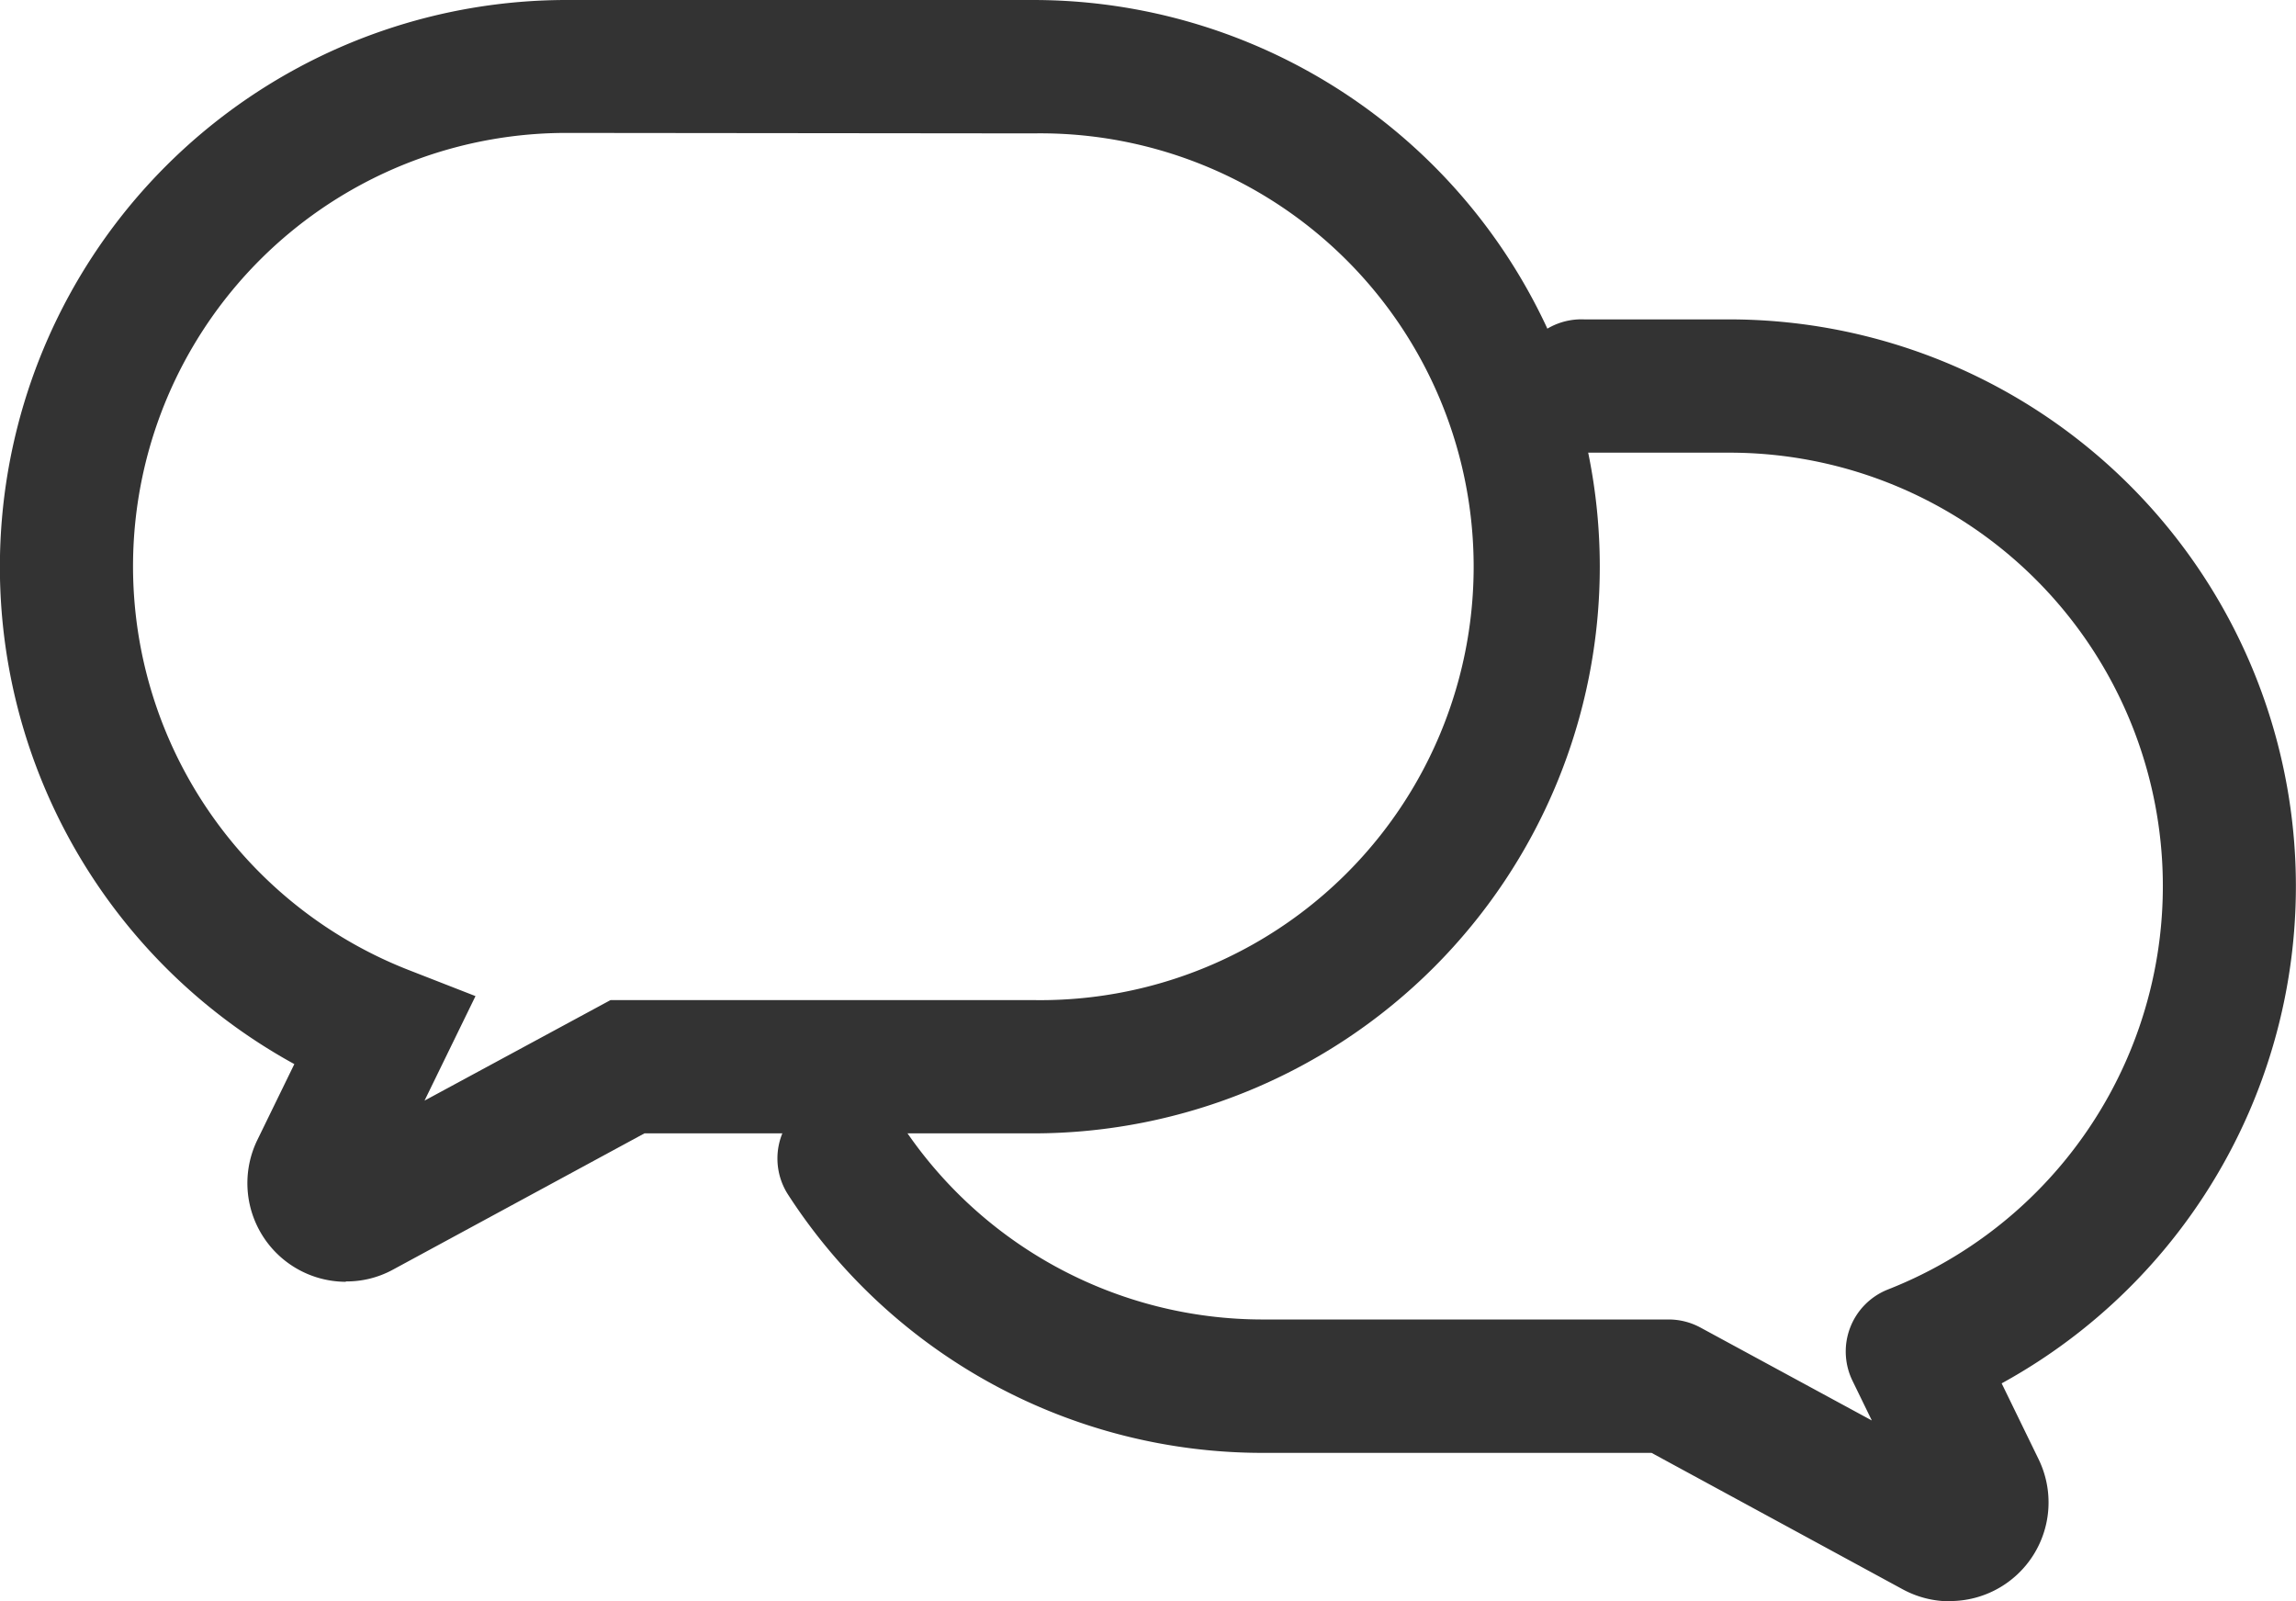 <svg xmlns="http://www.w3.org/2000/svg" width="19.556" height="13.637" viewBox="0 0 19.556 13.637">
  <g id="グループ_118278" data-name="グループ 118278" transform="translate(-106.204 -57.995)">
    <path id="パス_76525" data-name="パス 76525" d="M2.946,10.916a.84.84,0,0,1-.754-1.208l.315-.646A4.828,4.828,0,0,1,4.826,0H8.8a4.826,4.826,0,1,1,0,9.652H5.489L3.346,10.813a.822.822,0,0,1-.4.1m.266-.711h0m-.406-.39L2.8,9.82Zm2.02-8.68a3.691,3.691,0,0,0-1.35,7.127l.574.224-.434.89L5.2,8.517H8.8a3.691,3.691,0,1,0,0-7.381Z" transform="translate(106.204 57.995)" fill="#333"/>
    <path id="パス_76526" data-name="パス 76526" d="M56.617,30.094a.842.842,0,0,1-.4-.1L54.074,28.83H50.766a4.813,4.813,0,0,1-4.051-2.206.568.568,0,0,1,.953-.618,3.682,3.682,0,0,0,3.1,1.688h3.452a.569.569,0,0,1,.271.069l1.459.791-.164-.337a.568.568,0,0,1,.3-.778,3.691,3.691,0,0,0-1.35-7.127H53.5a.568.568,0,1,1,0-1.135h1.237a4.828,4.828,0,0,1,2.319,9.061l.315.647a.84.84,0,0,1-.755,1.207" transform="translate(66.197 41.538)" fill="#333"/>
  </g>
</svg>
